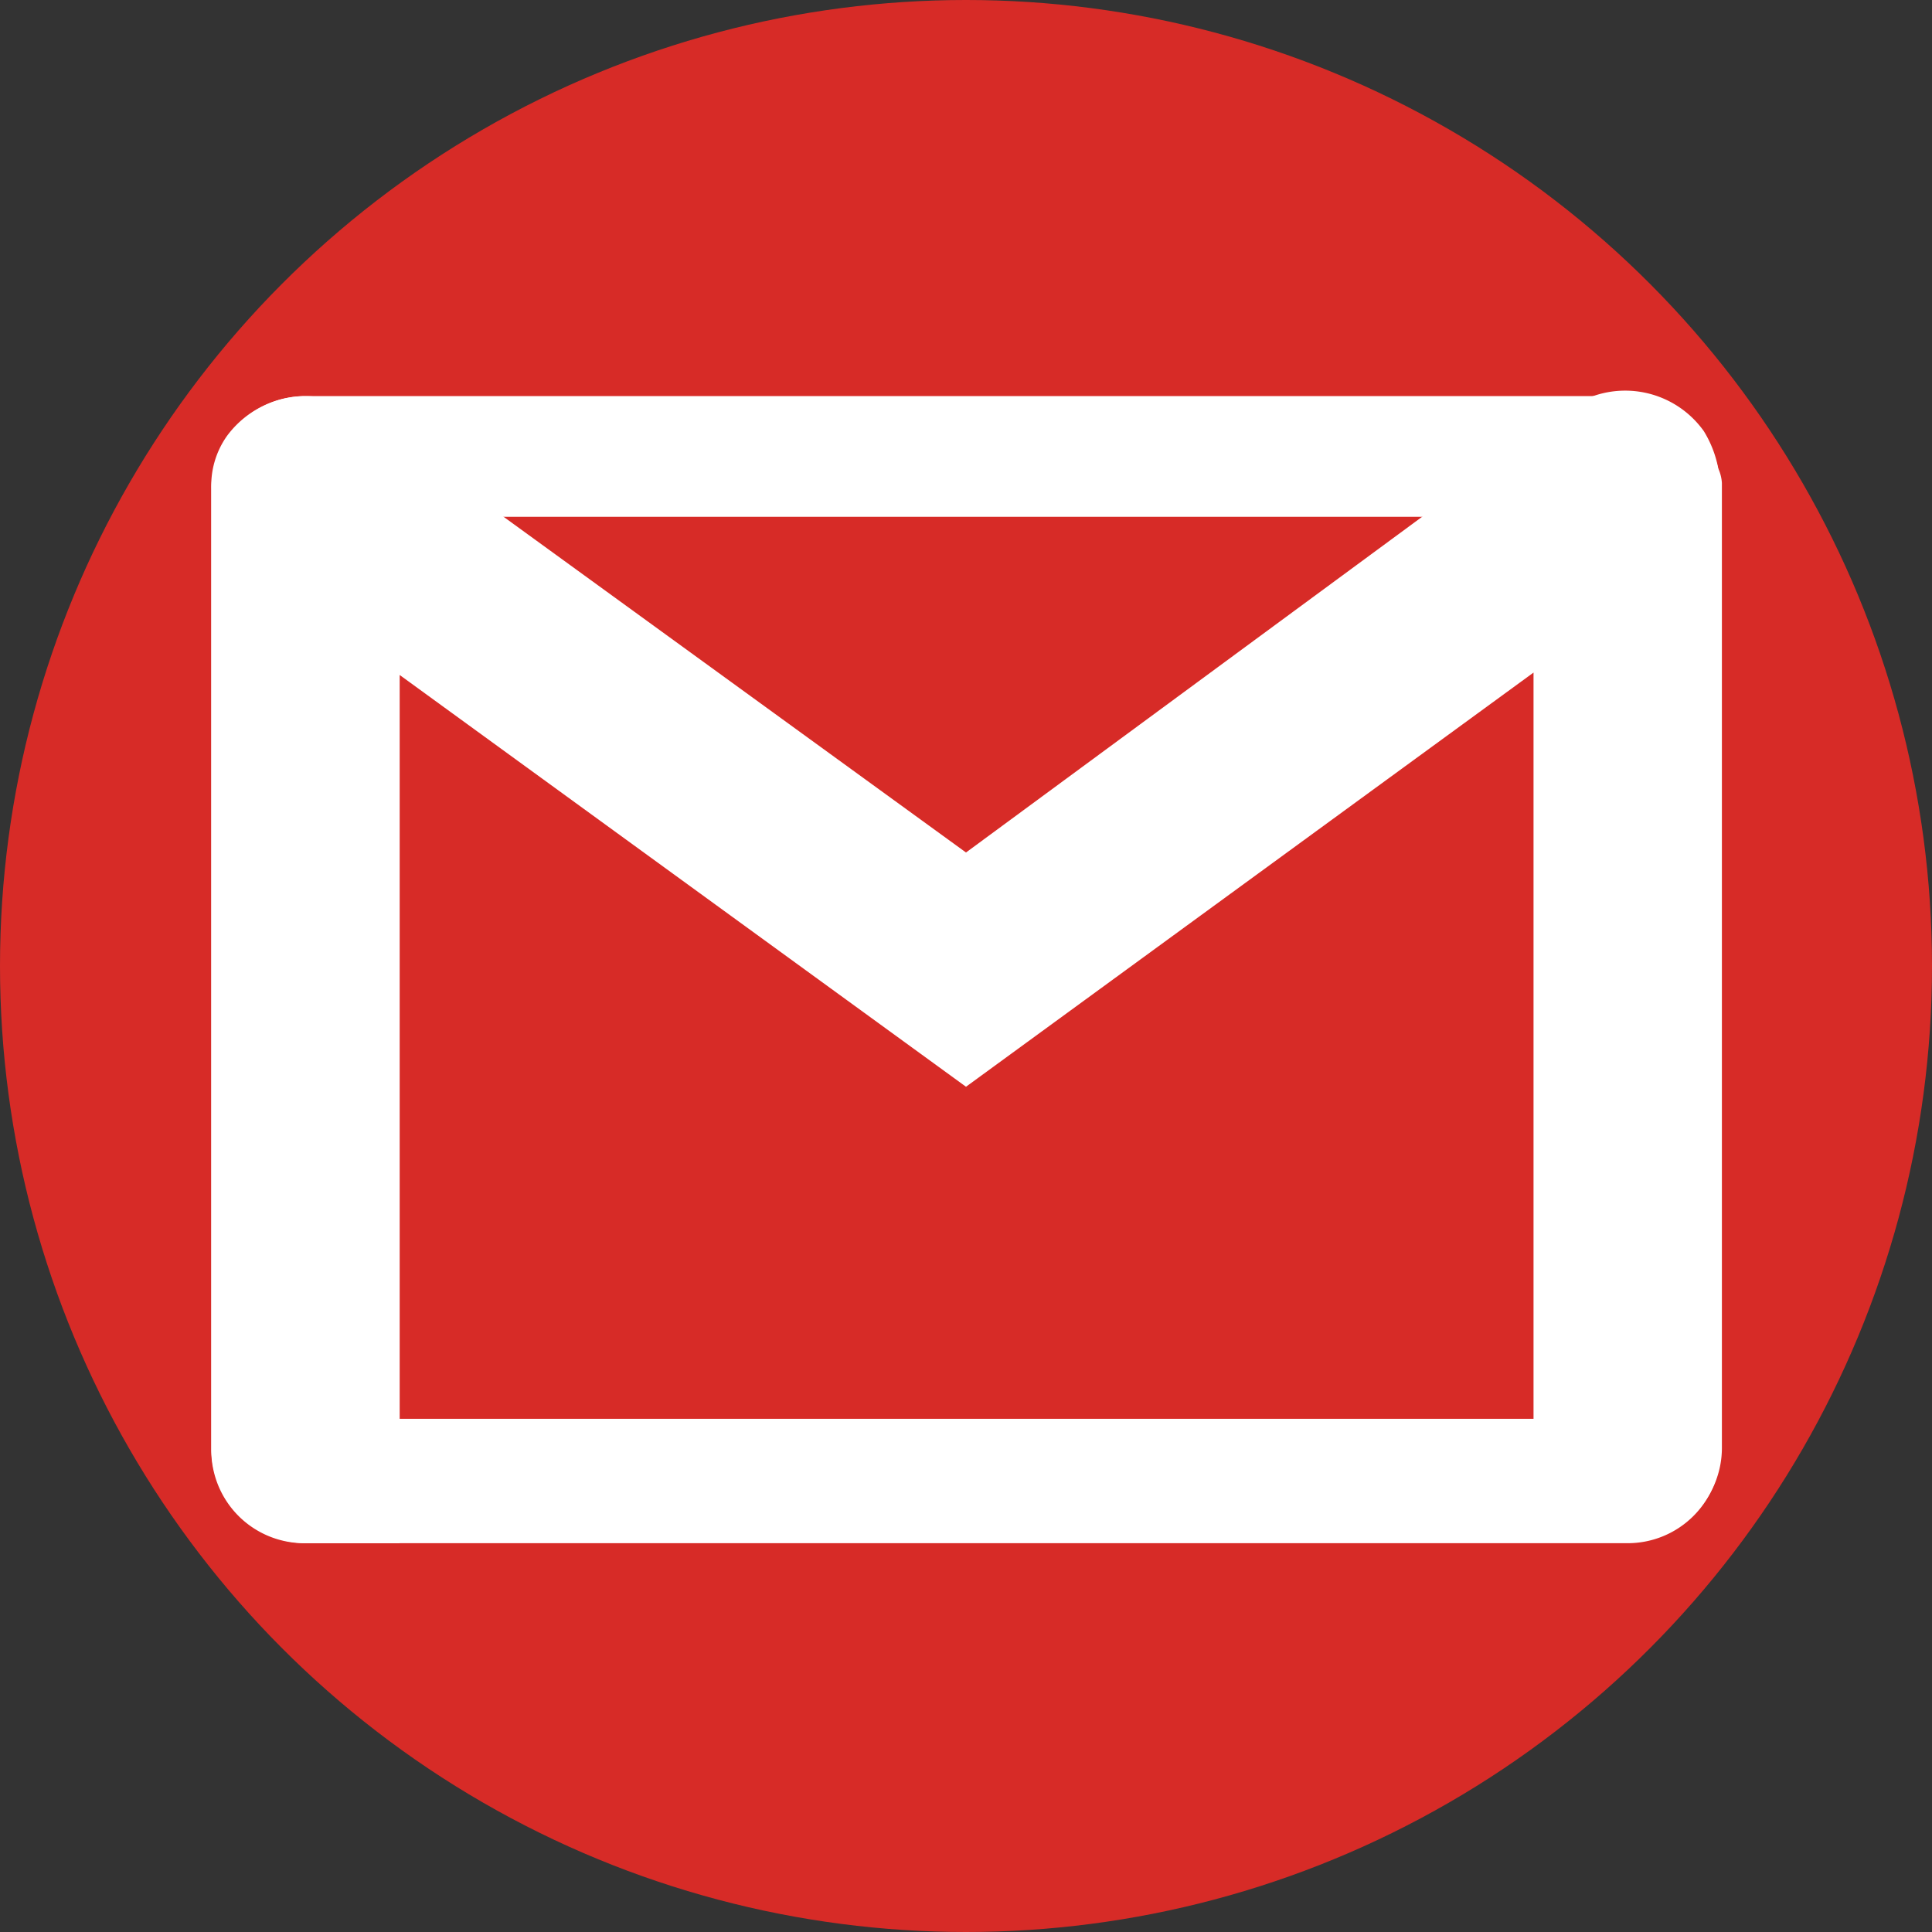 <svg xmlns="http://www.w3.org/2000/svg" viewBox="0 0 16 16"><rect x="0" y="0" width="16" height="16" fill="#333333" stroke="none"/><defs><style>.cls-1{fill:#d72b27;}.cls-2{fill:#fff;}</style></defs><title>sg18_mail2</title><g id="レイヤー_2" data-name="レイヤー 2"><g id="レイヤー_1-2" data-name="レイヤー 1"><circle class="cls-1" cx="8" cy="8" r="8"/><rect class="cls-1" x="2.25" y="3.78" width="11.5" height="8.47" rx="0.28" ry="0.28"/><path class="cls-2" d="M13.25,4.28v7.47H2.75V4.28h10.5m.22-1H2.53a.78.78,0,0,0-.78.78V12a.79.79,0,0,0,.78.78H13.47a.77.77,0,0,0,.78-.78V4.06a.78.78,0,0,0-.78-.78Z"/><path class="cls-2" d="M14.23,3.88a.91.91,0,0,0-.12-.31A.8.8,0,0,0,13,3.38L8,7.06,3,3.43a.81.81,0,0,0-1.12.18.71.71,0,0,0-.13.44V12a.77.77,0,0,0,.78.78h.78V5.59L8,9l4.7-3.43v7.19h.78a.77.77,0,0,0,.78-.78V4A.34.34,0,0,0,14.23,3.88Z"/></g></g></svg>